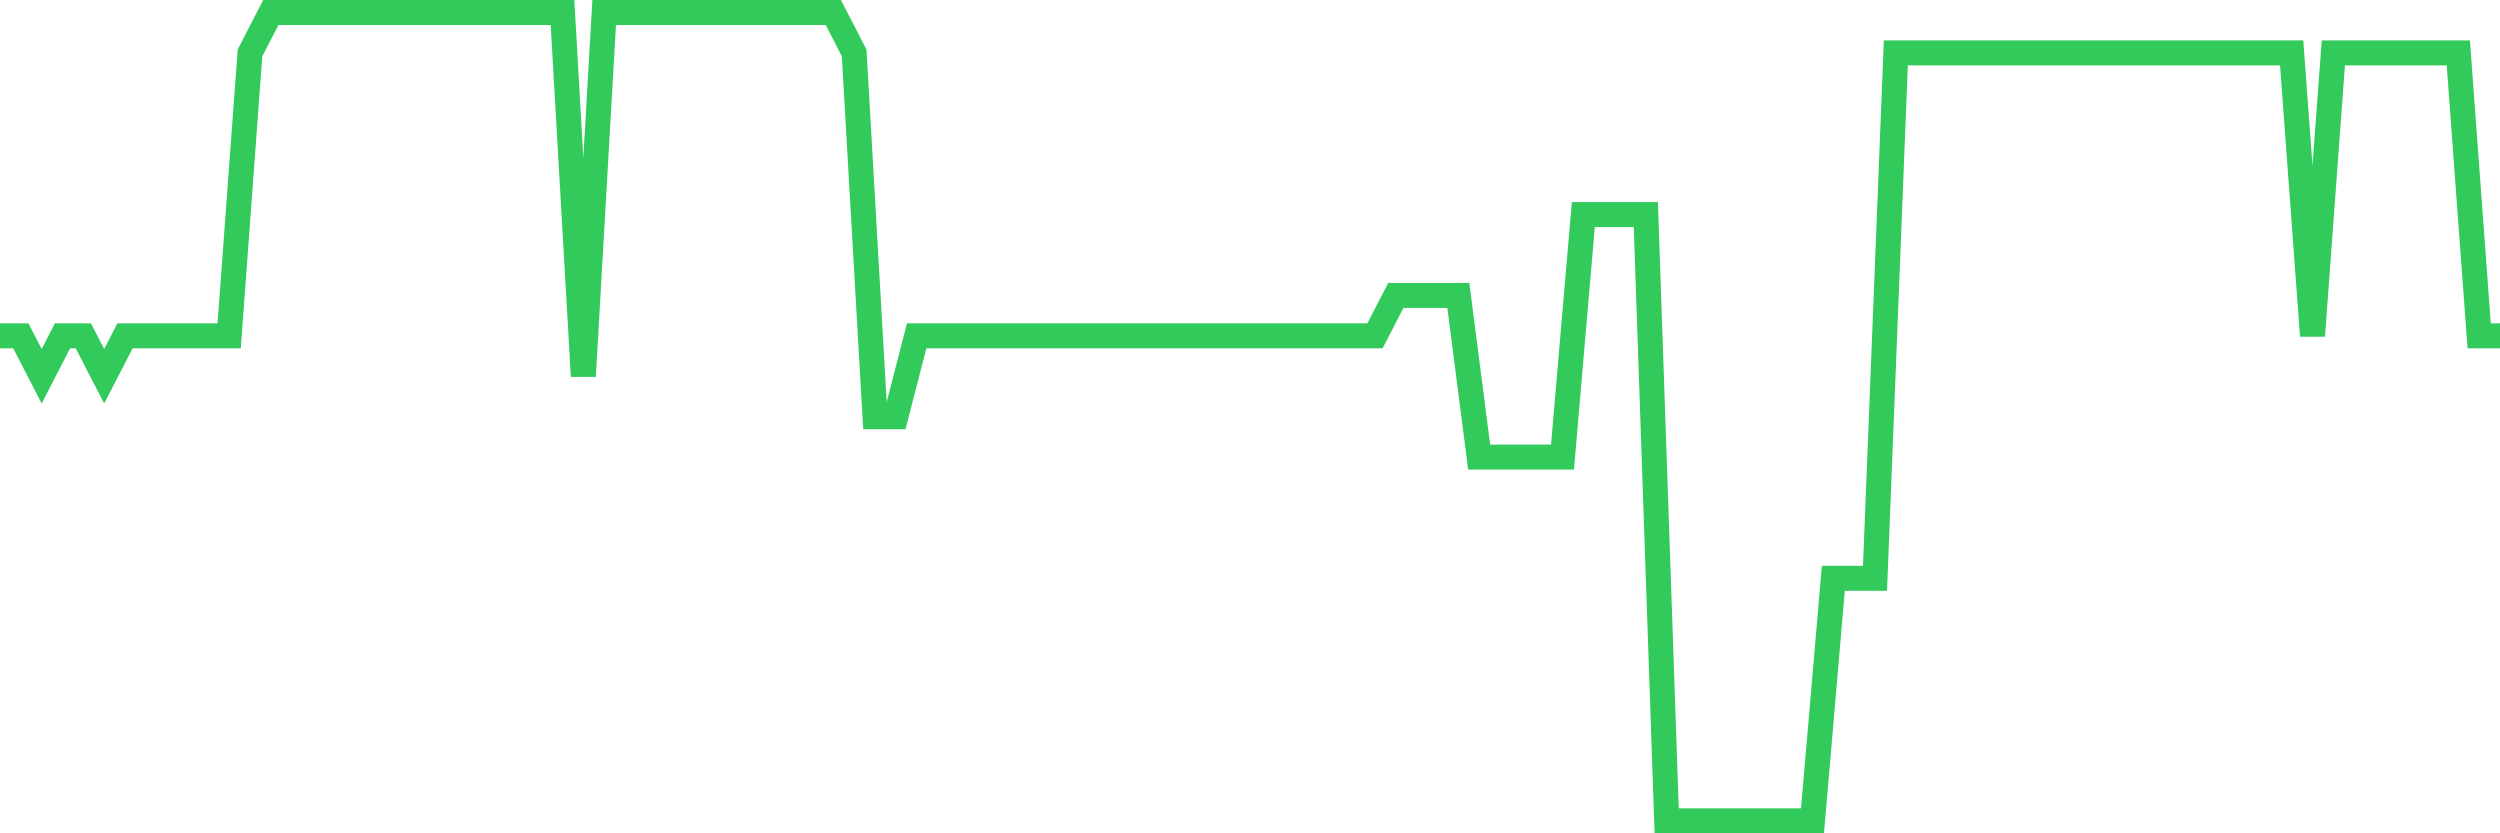 <svg
  xmlns="http://www.w3.org/2000/svg"
  xmlns:xlink="http://www.w3.org/1999/xlink"
  width="120"
  height="40"
  viewBox="0 0 120 40"
  preserveAspectRatio="none"
>
  <polyline
    points="0,16.12 1,16.12 2,18.06 3,16.12 4,16.12 5,18.06 6,16.12 7,16.12 8,16.12 9,16.12 10,16.12 11,16.12 12,2.54 13,0.6 14,0.6 15,0.6 16,0.6 17,0.6 18,0.6 19,0.6 20,0.6 21,0.6 22,0.6 23,0.6 24,0.6 25,0.6 26,0.6 27,0.6 28,18.06 29,0.6 30,0.6 31,0.6 32,0.6 33,0.6 34,0.6 35,0.6 36,0.6 37,0.6 38,0.6 39,0.6 40,0.6 41,2.54 42,20 43,20 44,16.12 45,16.12 46,16.12 47,16.12 48,16.12 49,16.12 50,16.12 51,16.12 52,16.12 53,16.12 54,16.12 55,16.12 56,16.12 57,16.12 58,16.12 59,16.12 60,16.12 61,16.12 62,16.12 63,16.12 64,16.12 65,16.12 66,16.12 67,14.18 68,14.18 69,14.18 70,14.18 71,21.94 72,21.94 73,21.94 74,21.94 75,21.94 76,10.3 77,10.3 78,10.3 79,10.3 80,39.4 81,39.4 82,39.4 83,39.4 84,39.4 85,39.4 86,39.4 87,39.4 88,27.76 89,27.76 90,27.76 91,2.54 92,2.54 93,2.54 94,2.54 95,2.54 96,2.54 97,2.54 98,2.54 99,2.54 100,2.54 101,2.54 102,2.54 103,2.54 104,2.54 105,2.54 106,2.54 107,2.54 108,2.54 109,2.54 110,2.54 111,16.12 112,2.54 113,2.54 114,2.54 115,2.54 116,2.54 117,2.54 118,2.54 119,16.12 120,16.12"
    fill="none"
    stroke="#32ca5b"
    stroke-width="1.2"
  >
  </polyline>
</svg>